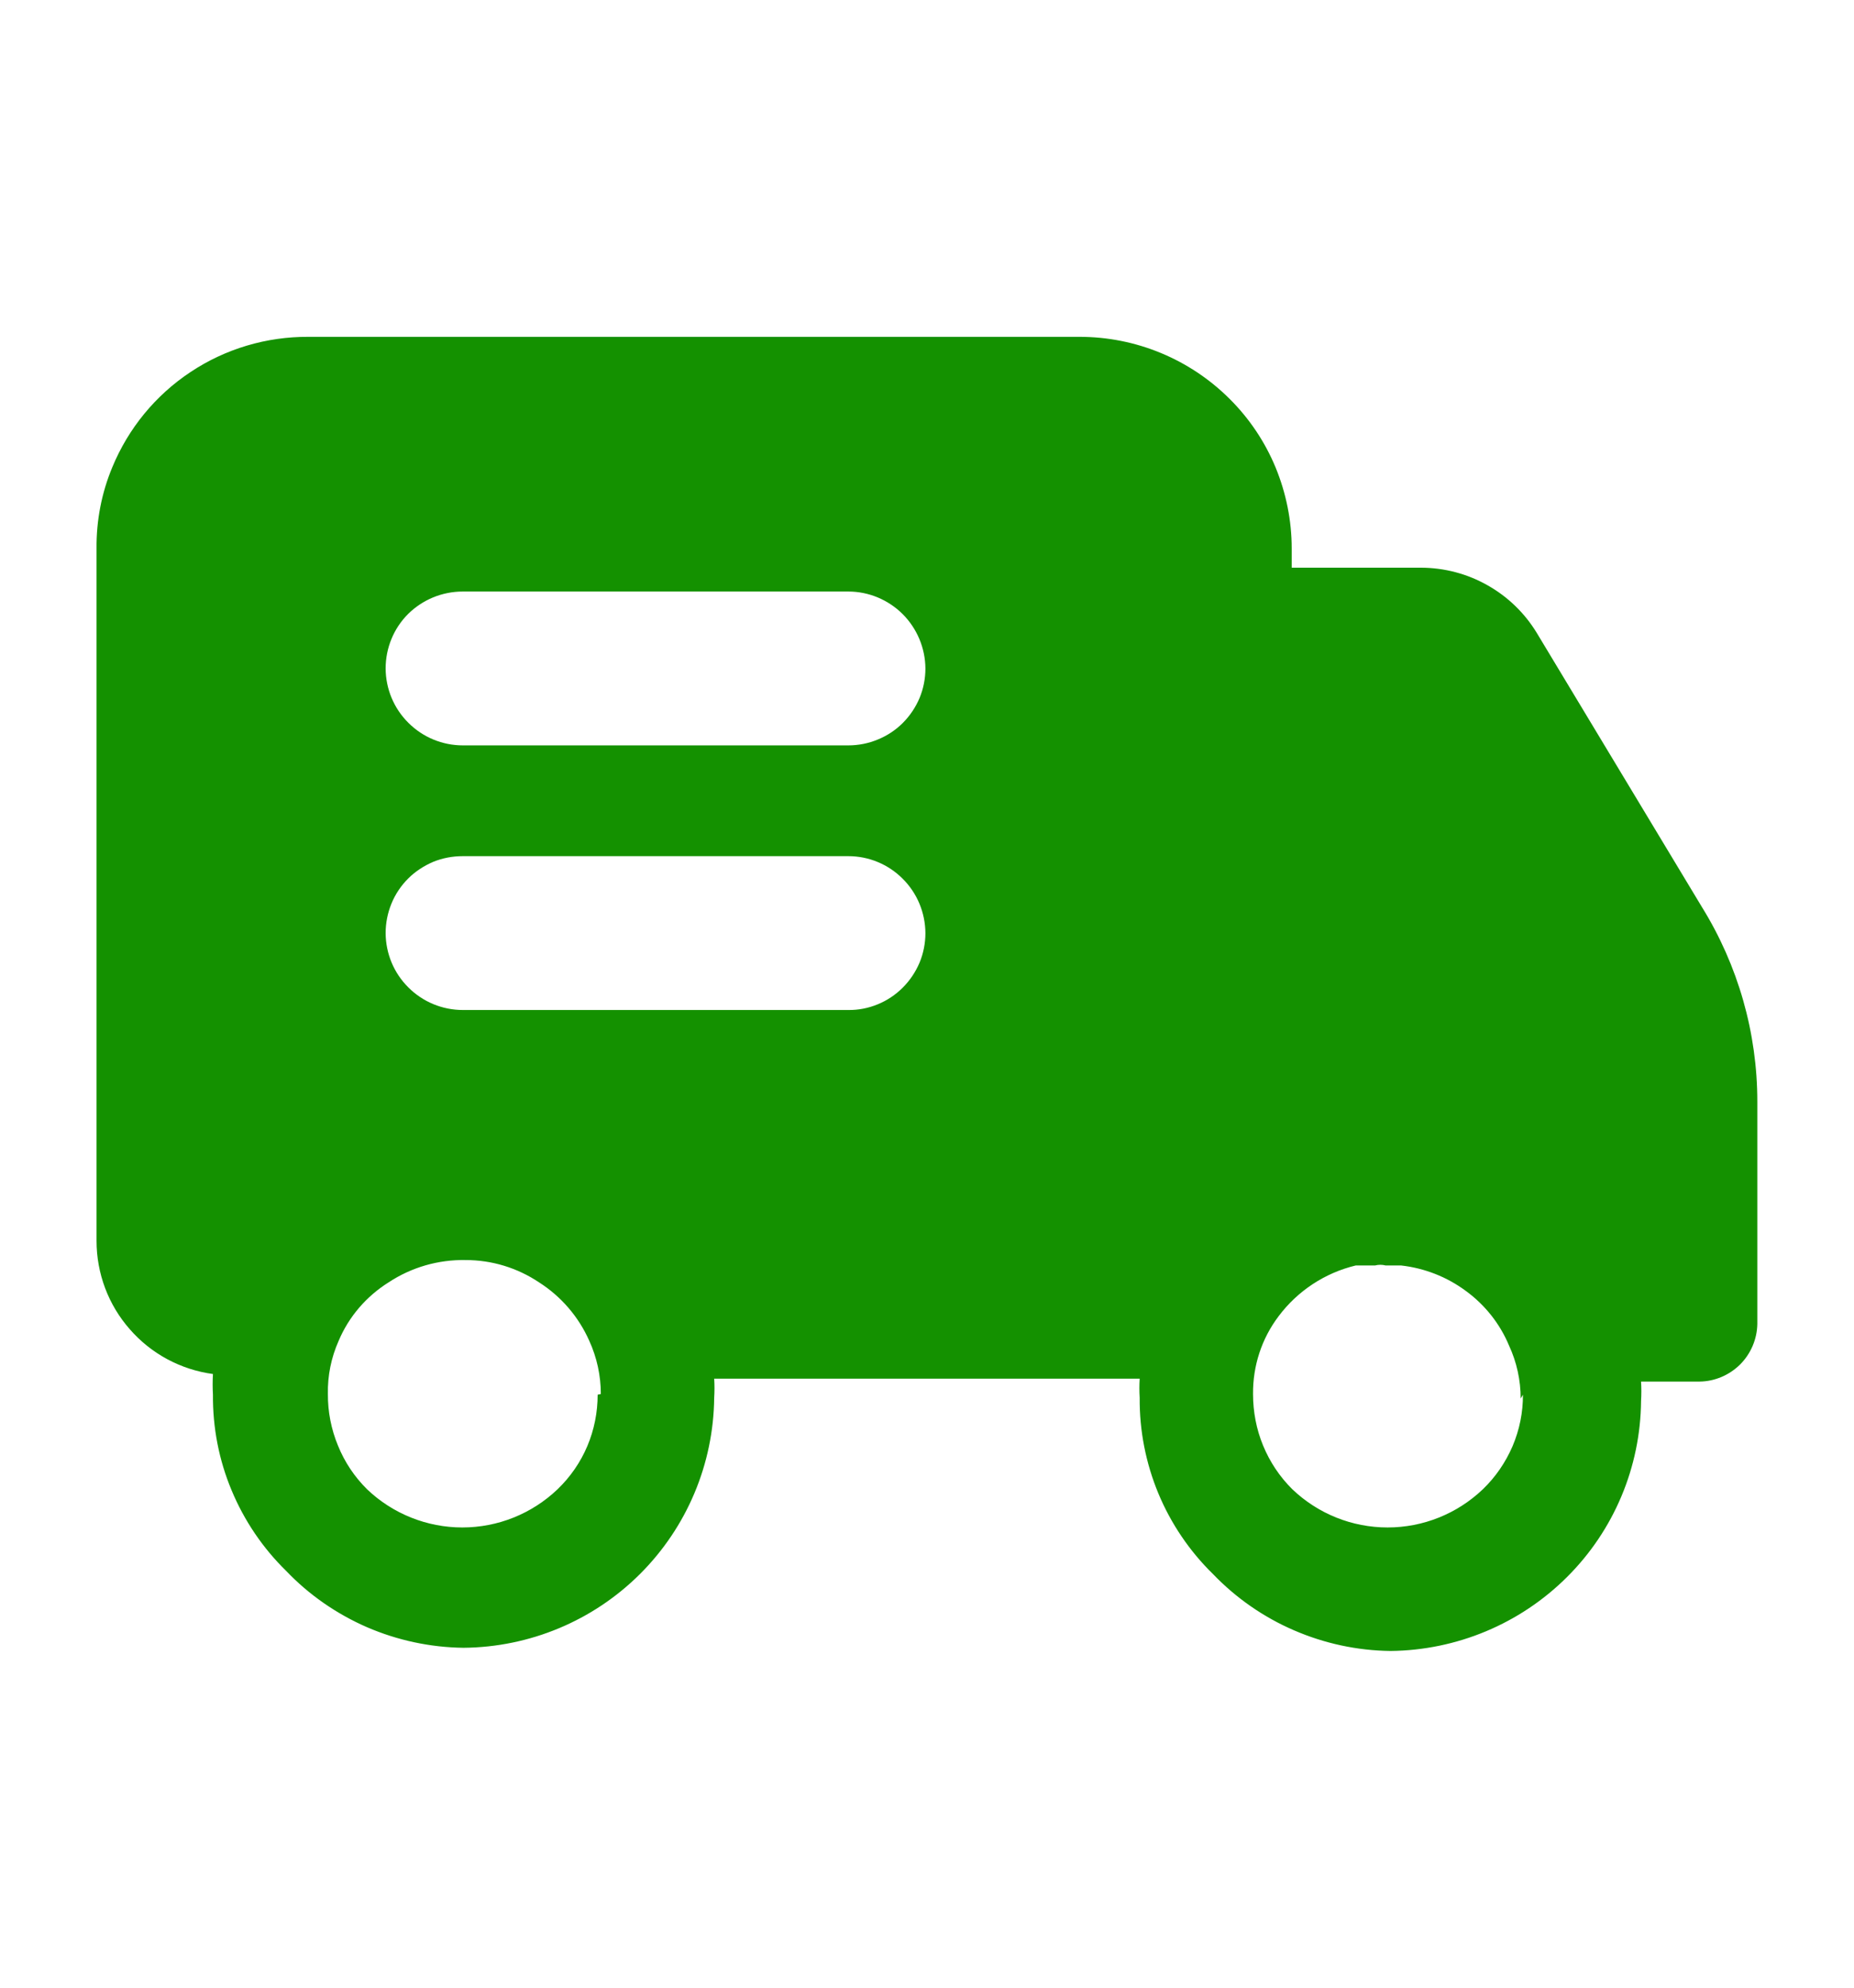 <svg width="14" height="15" viewBox="0 0 14 15" fill="none" xmlns="http://www.w3.org/2000/svg">
<path d="M12.851 6.844L11.605 4.777C11.514 4.627 11.386 4.503 11.233 4.417C11.08 4.33 10.908 4.285 10.732 4.284H9.754V4.139C9.754 3.929 9.712 3.721 9.632 3.527C9.552 3.334 9.434 3.158 9.285 3.01C8.984 2.71 8.577 2.542 8.153 2.542H2.33C2.013 2.54 1.702 2.632 1.438 2.808C1.174 2.983 0.969 3.233 0.848 3.526C0.767 3.72 0.727 3.929 0.729 4.139V9.364C0.729 9.61 0.818 9.847 0.98 10.031C1.141 10.216 1.364 10.336 1.608 10.369C1.605 10.421 1.605 10.473 1.608 10.525C1.606 10.773 1.653 11.018 1.749 11.247C1.844 11.475 1.984 11.682 2.161 11.855C2.334 12.036 2.542 12.18 2.772 12.28C3.002 12.379 3.249 12.432 3.5 12.435C4 12.431 4.479 12.231 4.833 11.878C5.187 11.525 5.388 11.048 5.393 10.548C5.396 10.5 5.396 10.452 5.393 10.404H8.606C8.603 10.452 8.603 10.5 8.606 10.548C8.604 10.796 8.652 11.041 8.747 11.27C8.842 11.498 8.982 11.705 9.159 11.878C9.333 12.059 9.541 12.204 9.771 12.303C10.002 12.403 10.249 12.456 10.5 12.459C11 12.454 11.479 12.254 11.833 11.901C12.187 11.549 12.388 11.071 12.392 10.572C12.395 10.523 12.395 10.475 12.392 10.426H12.833C12.948 10.425 13.058 10.378 13.14 10.297C13.221 10.216 13.268 10.106 13.27 9.991V8.314C13.27 7.794 13.125 7.286 12.851 6.844ZM4.513 10.525C4.513 10.658 4.487 10.79 4.435 10.913C4.383 11.036 4.306 11.147 4.21 11.239C4.016 11.424 3.759 11.527 3.491 11.527C3.224 11.527 2.966 11.424 2.772 11.239C2.677 11.145 2.602 11.033 2.552 10.909C2.501 10.786 2.475 10.653 2.476 10.52C2.473 10.382 2.501 10.245 2.557 10.119C2.634 9.936 2.767 9.782 2.935 9.677C3.108 9.563 3.311 9.505 3.517 9.509C3.715 9.509 3.907 9.568 4.07 9.677C4.238 9.784 4.37 9.938 4.45 10.119C4.507 10.244 4.537 10.381 4.537 10.52L4.513 10.525ZM6.406 7.622H3.495C3.341 7.622 3.193 7.561 3.084 7.452C2.974 7.343 2.913 7.196 2.912 7.042C2.912 6.965 2.927 6.89 2.956 6.819C2.985 6.748 3.028 6.684 3.082 6.63C3.136 6.576 3.201 6.534 3.271 6.504C3.342 6.475 3.418 6.461 3.494 6.461H6.406C6.56 6.461 6.707 6.522 6.816 6.631C6.926 6.74 6.987 6.888 6.988 7.042C6.988 7.118 6.973 7.194 6.944 7.264C6.914 7.335 6.871 7.399 6.817 7.453C6.763 7.507 6.699 7.55 6.628 7.579C6.558 7.608 6.482 7.623 6.406 7.622ZM6.406 5.625H3.495C3.341 5.625 3.193 5.564 3.084 5.455C2.974 5.346 2.913 5.199 2.912 5.045C2.912 4.968 2.927 4.892 2.956 4.822C2.985 4.751 3.028 4.687 3.082 4.633C3.137 4.579 3.201 4.537 3.271 4.508C3.342 4.479 3.418 4.464 3.494 4.464H6.406C6.56 4.464 6.707 4.526 6.816 4.634C6.925 4.743 6.987 4.891 6.988 5.045C6.988 5.121 6.973 5.197 6.944 5.267C6.914 5.338 6.871 5.402 6.817 5.456C6.763 5.51 6.699 5.552 6.628 5.581C6.558 5.61 6.482 5.625 6.406 5.625ZM11.5 10.525C11.501 10.658 11.474 10.79 11.422 10.913C11.369 11.036 11.293 11.147 11.197 11.239C11.003 11.424 10.746 11.527 10.478 11.527C10.21 11.527 9.953 11.424 9.759 11.239C9.664 11.145 9.589 11.033 9.538 10.909C9.487 10.786 9.462 10.653 9.462 10.52C9.46 10.308 9.527 10.102 9.655 9.933C9.798 9.742 10.004 9.606 10.237 9.55H10.383C10.409 9.543 10.437 9.543 10.464 9.55H10.581C10.757 9.57 10.926 9.636 11.069 9.742C11.213 9.847 11.326 9.989 11.395 10.154C11.453 10.279 11.483 10.416 11.483 10.554L11.5 10.525Z" fill="#149100"/>
<path d="M10.477 9.503C10.45 9.496 10.422 9.496 10.395 9.503H10.477Z" fill="#149100"/>
</svg>
